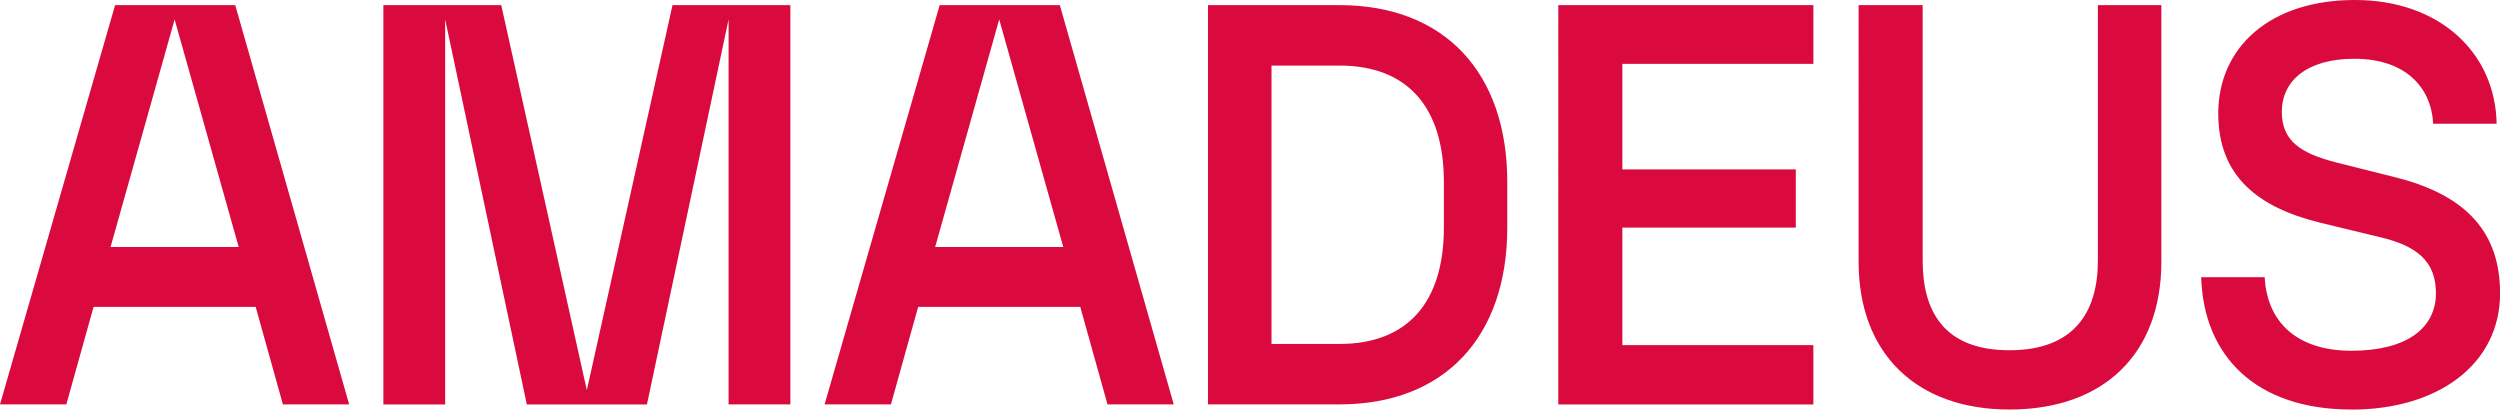 <svg xmlns="http://www.w3.org/2000/svg" viewBox="0 0 297.36 48.71"><path d="m33.65 48.1-3.24-11.6H11.13L7.89 48.1H0L13.69.61h14.29L41.53 48.1h-7.89Zm-20.5-18.72h15.24L20.77 2.31l-7.62 27.07ZM62.66 48.1 52.95 2.31v45.8H45.6V.61h14.02l10.18 45.8L79.99.61h14.02V48.1h-7.35V2.31l-9.71 45.8H62.66Zm69.07 0-3.24-11.6h-19.28l-3.24 11.6h-7.89L111.77.61h14.29l13.55 47.49h-7.89Zm-20.5-18.72h15.24l-7.62-27.07-7.62 27.07Zm48.1 11.53c8.09 0 12.41-4.95 12.41-13.84v-5.43c0-8.89-4.32-13.84-12.41-13.84h-8.09v33.11h8.09Zm-15.65 7.19V.61h15.64c12.54 0 19.96 8.07 19.96 21.03v5.43c0 12.96-7.42 21.03-19.96 21.03h-15.64Zm41.67 0V.61h30.34V7.6h-22.72v12.55h20.63v6.92h-20.63v13.98h22.72v7.06h-30.34Zm53.66.61c-11.06 0-17.94-6.65-17.94-17.57V.61h7.62v30.4c0 6.04 2.56 10.65 10.32 10.65s10.52-4.61 10.52-10.65V.61h7.55v30.53c0 10.92-6.81 17.57-18.07 17.57Zm40.68 0c-11.46 0-17.6-6.45-17.87-15.74h7.55c.27 5.22 3.71 8.75 10.32 8.75s10.05-2.71 10.05-6.85c0-3.8-2.29-5.63-6.61-6.65l-7.28-1.76c-7.35-1.83-12-5.56-12-12.96 0-7.87 6.14-13.5 16.25-13.5s16.72 6.31 16.86 14.72h-7.55c-.2-4.27-3.24-7.73-9.37-7.73-5.67 0-8.63 2.65-8.63 6.31 0 3.46 2.23 4.95 6.54 6.04l7.28 1.83c8.09 2.1 12.14 6.45 12.14 13.71 0 8.48-7.42 13.84-17.67 13.84Z" style="fill:#da0a3e;stroke-width:0"/></svg>